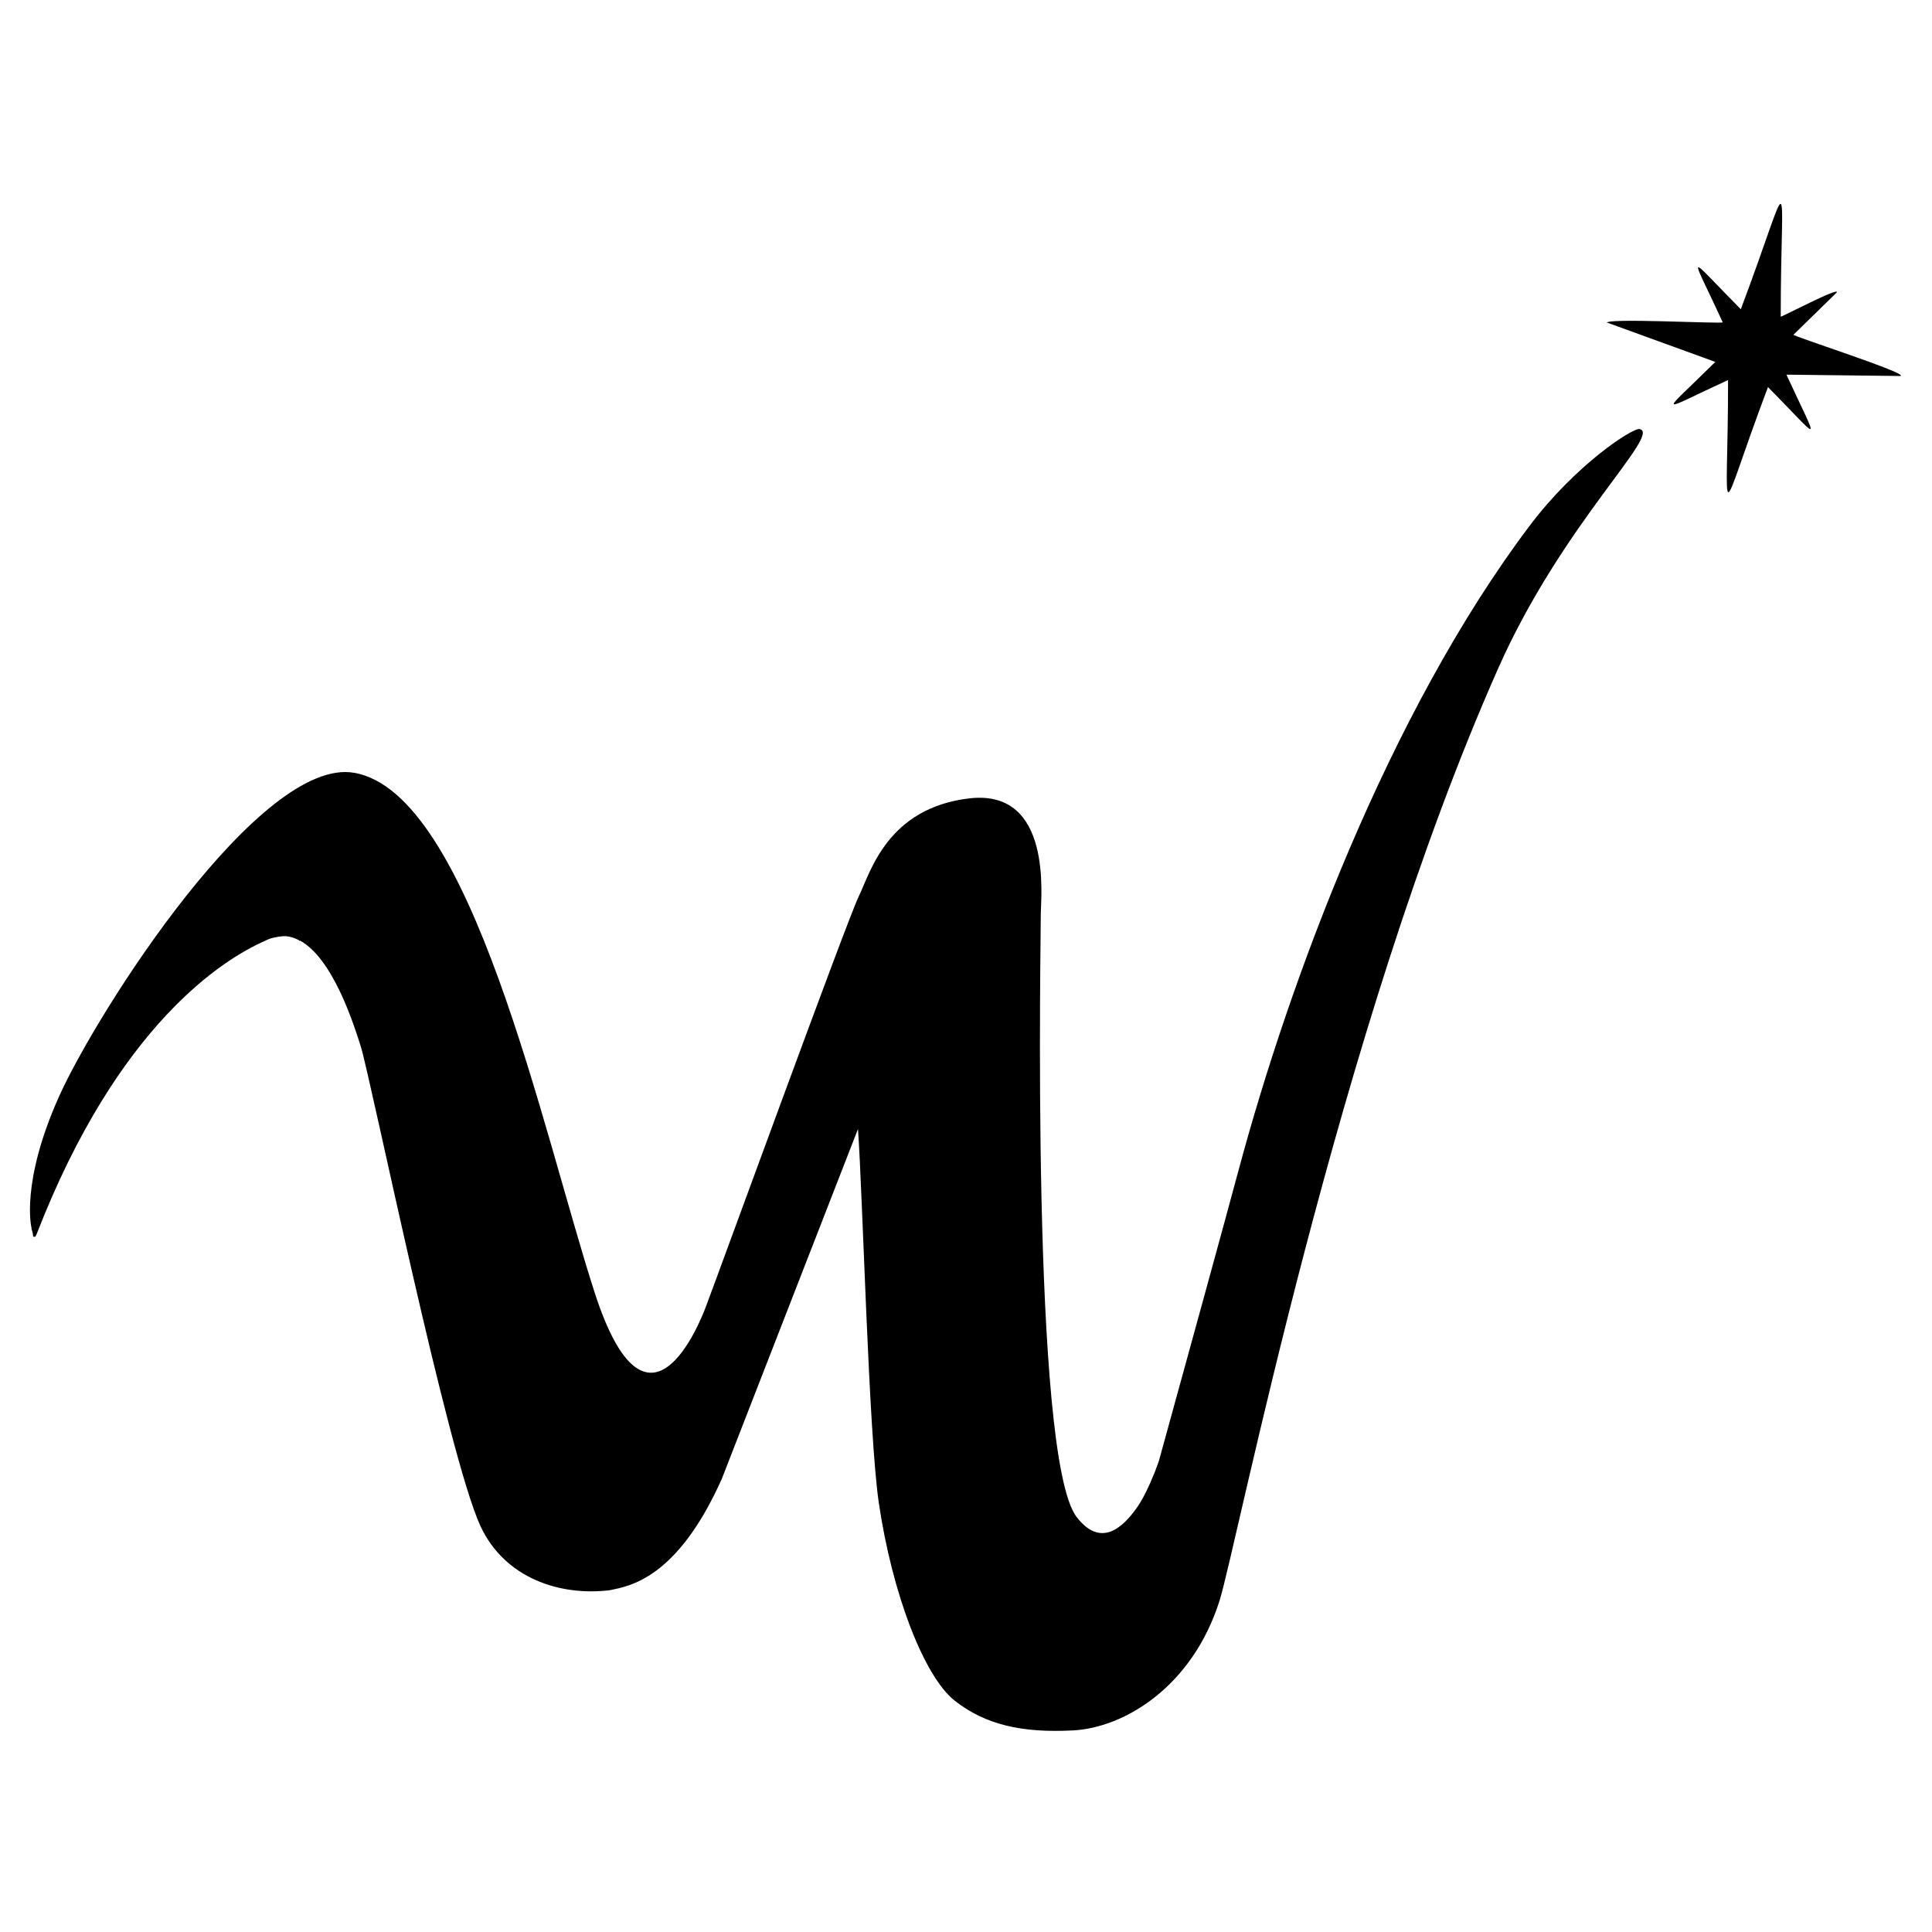 <svg xmlns="http://www.w3.org/2000/svg" viewBox="0 0 576 576">
    <path d="m479.2 96.2 32.2 11.7c-16.8 16.6-17.5 15.2 3.8 5.4 0 45.1-3.7 43.4 11.9 2.1 16.4 16.6 15.5 18 5.5-3.7l34 .4c2.7-.7-32.2-11.9-31.9-12.3l12.9-12.6c1.1-1.9-16.7 7.5-16.7 7.2 0-44.7 3.9-44.2-11.9-2.2-17-17.2-15.1-17.4-5.4 3.9-.1.5-35.7-1.4-34.5.2 M488.9 127.9c-2.2-.4-19.2 10.7-32.9 28.9-42.3 56.2-71.6 136-86.5 191.2-5 18.6-13.9 50.9-24 87.6-3.5 10-6.7 14.1-6.7 14.1-4.1 5.7-10.6 11.9-17.8 2.6-13.8-17.9-10.6-175.3-10.7-180 0-4.7 3.6-37-21.1-34.3-24.7 2.8-29.7 22.1-33.2 29.3s-42.5 114.3-45.6 122.4c-1.7 4.5-17.4 44.2-33.1-4.3-15.7-48.6-36.7-148.9-71.7-155-27.9-4.9-76.3 70.6-88 96.5-11.6 25.9-8.2 39.2-8.2 39.2v.3c.2.5.3 1 .4 1.5 0 .3.1.5.1.8h.7c0-.2.2-.5.3-.7 24.3-62.7 55.9-82.1 67.9-87.4.6-.3 1.2-.6 1.8-.8 1.8-.5 3.3-.7 4.5-.7 1.4.1 2.7.5 4 1.2l.3.3v-.2c9.8 5.3 16 24.7 18.2 31.7 3.1 10.2 25.9 122 35.7 143 7.3 15.5 23.7 20.8 38.5 19 5.7-1.2 20-3.2 33.4-33.2 0 0 36.7-94.3 40.6-104.3 1.4 19.5 3.2 91.1 6.2 111.4 4 27.2 13.5 51.8 22.6 59 9.1 7.2 20.1 9.7 35.3 8.9 15.4-.8 35.6-13.1 43.7-38.7 5.2-16.6 35.1-169.9 83.1-278 19.2-43.3 49.2-70.2 42-71.3Z"/>
</svg>
